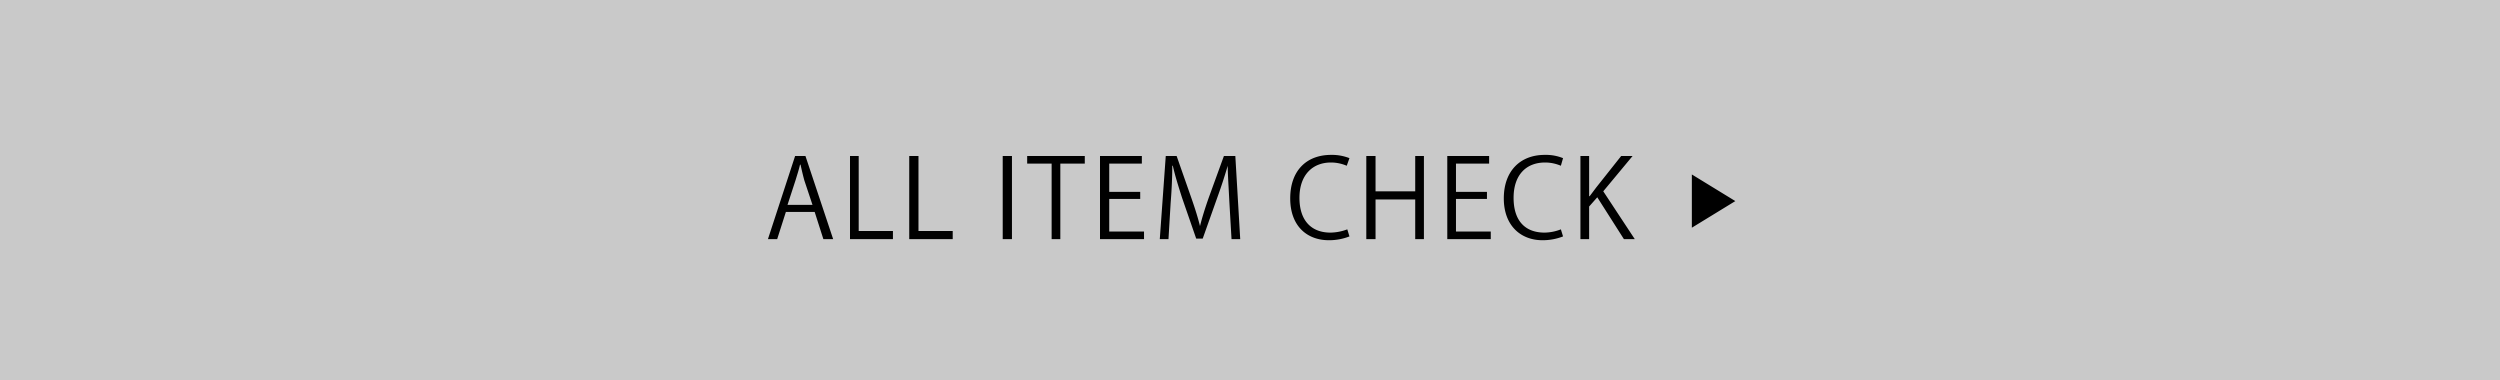<svg xmlns="http://www.w3.org/2000/svg" viewBox="0 0 460 70"><path fill="#c9c9c9" d="M0 0h460v70H0z"/><path d="M153.3 44h-1.8l-1.6-5h-5.3l-1.6 5h-1.7l5-15.3h1.9zm-3.8-6.3l-1.5-4.5c-.3-1.1-.5-2-.7-2.9h-.1c-.2.9-.5 1.8-.8 2.8l-1.5 4.6zm14.8 6.3h-7.9V28.7h1.6v13.8h6.3zm11 0h-8V28.7h1.7v13.8h6.3zm9.2-15.3h1.7V44h-1.7zm15.1 1.4h-4.5V44h-1.6V30.1H189v-1.4h10.6zM210.5 44h-8.1V28.7h7.7v1.4h-6v5.2h5.7v1.3h-5.7v6h6.4zm17.7 0h-1.6l-.4-6.9c-.1-2.2-.3-5-.3-6.6-.5 1.7-1.1 3.6-1.9 5.8l-2.7 7.6h-1.2l-2.6-7.5c-.7-2.2-1.3-4.1-1.7-5.9h-.1c0 1.9-.1 4.4-.3 6.8L215 44h-1.6l1.1-15.3h2l2.7 7.7c.7 2 1.2 3.6 1.6 5.2.4-1.6.9-3.2 1.6-5.2l2.8-7.7h2.1zm20.1-.5a10.2 10.2 0 01-3.8.7c-4 0-7.1-2.6-7.1-7.7s3-8 7.5-8a8.8 8.8 0 013.4.6l-.5 1.4a7.4 7.4 0 00-2.9-.6c-3.4 0-5.8 2.3-5.8 6.5s2.2 6.4 5.7 6.4a9 9 0 003.1-.6zm13.7.5h-1.6v-7.3h-7.3V44h-1.7V28.7h1.7v6.5h7.3v-6.5h1.6zm12.3 0h-8V28.7h7.7v1.4h-6.1v5.2h5.7v1.3h-5.7v6h6.4zm13.3-.5a10.2 10.2 0 01-3.8.7c-3.9 0-7.1-2.6-7.1-7.7s3.1-8 7.5-8a8.4 8.4 0 013.4.6l-.4 1.4a7.4 7.4 0 00-2.9-.6c-3.5 0-5.8 2.3-5.8 6.5s2.1 6.4 5.7 6.4a8.4 8.4 0 003-.6zm13.2.5h-2l-4.9-7.7-1.5 1.7v6h-1.6V28.7h1.6v7.4h.1l1.2-1.6 4.6-5.8h2.1l-5.4 6.5zm10.5-2.1v-9.8l8 4.9-8 4.9z"/></svg>